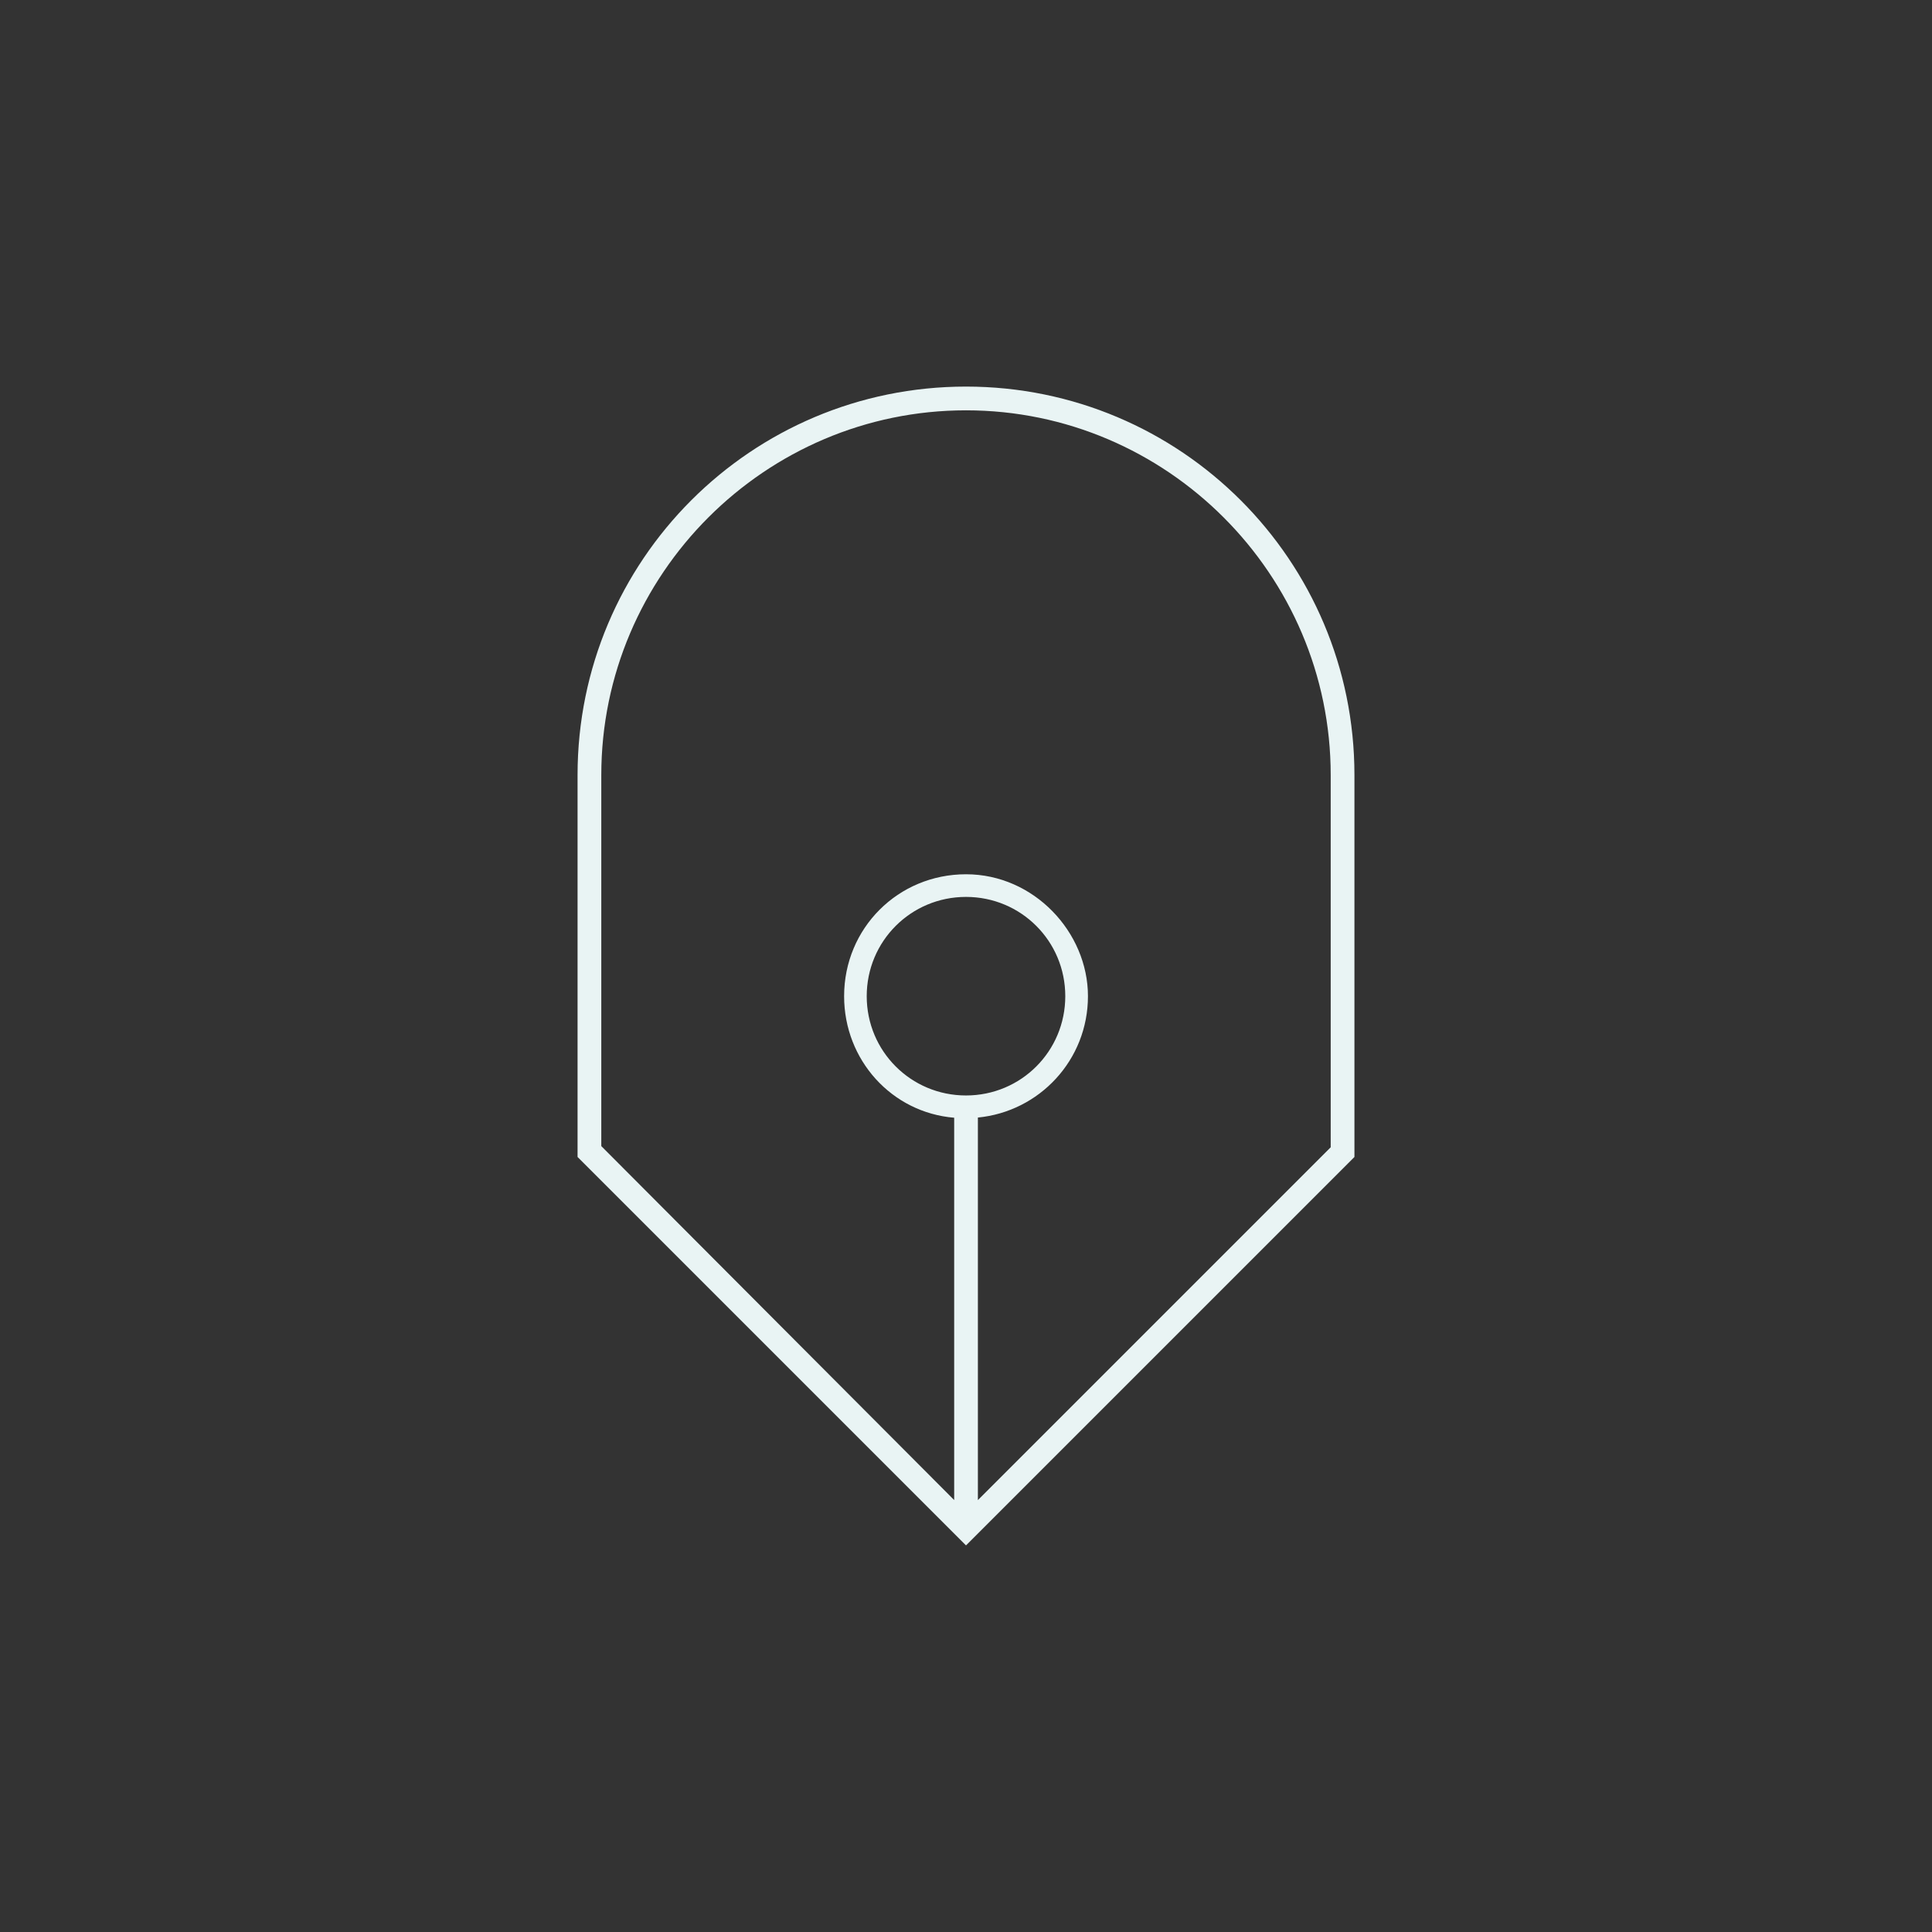 <?xml version="1.0" encoding="UTF-8"?>
<svg xmlns="http://www.w3.org/2000/svg" id="Layer_1" viewBox="0 0 512 512">
  <rect x="0" y="0" width="512" height="512" fill="#333333" stroke="none"/>
  <defs>
    <style>
      .cls-1 {
        fill: #e9f4f4;
        stroke-width: 0px;
      }
    </style>
  </defs>
  <path class="cls-1" d="M357.22,308.33l1.72-1.72v-101.22c0-56.9-46.04-102.94-102.94-102.94s-102.94,46.04-102.94,102.94v101.22l102.94,102.94,101.22-101.22ZM159.35,303.75v-98.36c0-53.19,43.46-96.65,96.65-96.65s96.65,43.46,96.65,96.65v98.65l-93.5,93.5v-101.38c16.28-1.57,29.17-15.22,29.17-32.16s-14.3-32.31-32.31-32.31-32.31,14.3-32.31,32.31c0,16.95,12.66,30.86,29.17,32.21v101.32l-93.5-93.78ZM256,290.31c-14.58,0-26.31-11.72-26.31-26.31s11.72-26.31,26.31-26.31,26.31,11.72,26.31,26.31-11.72,26.31-26.31,26.31Z"/>
</svg>
